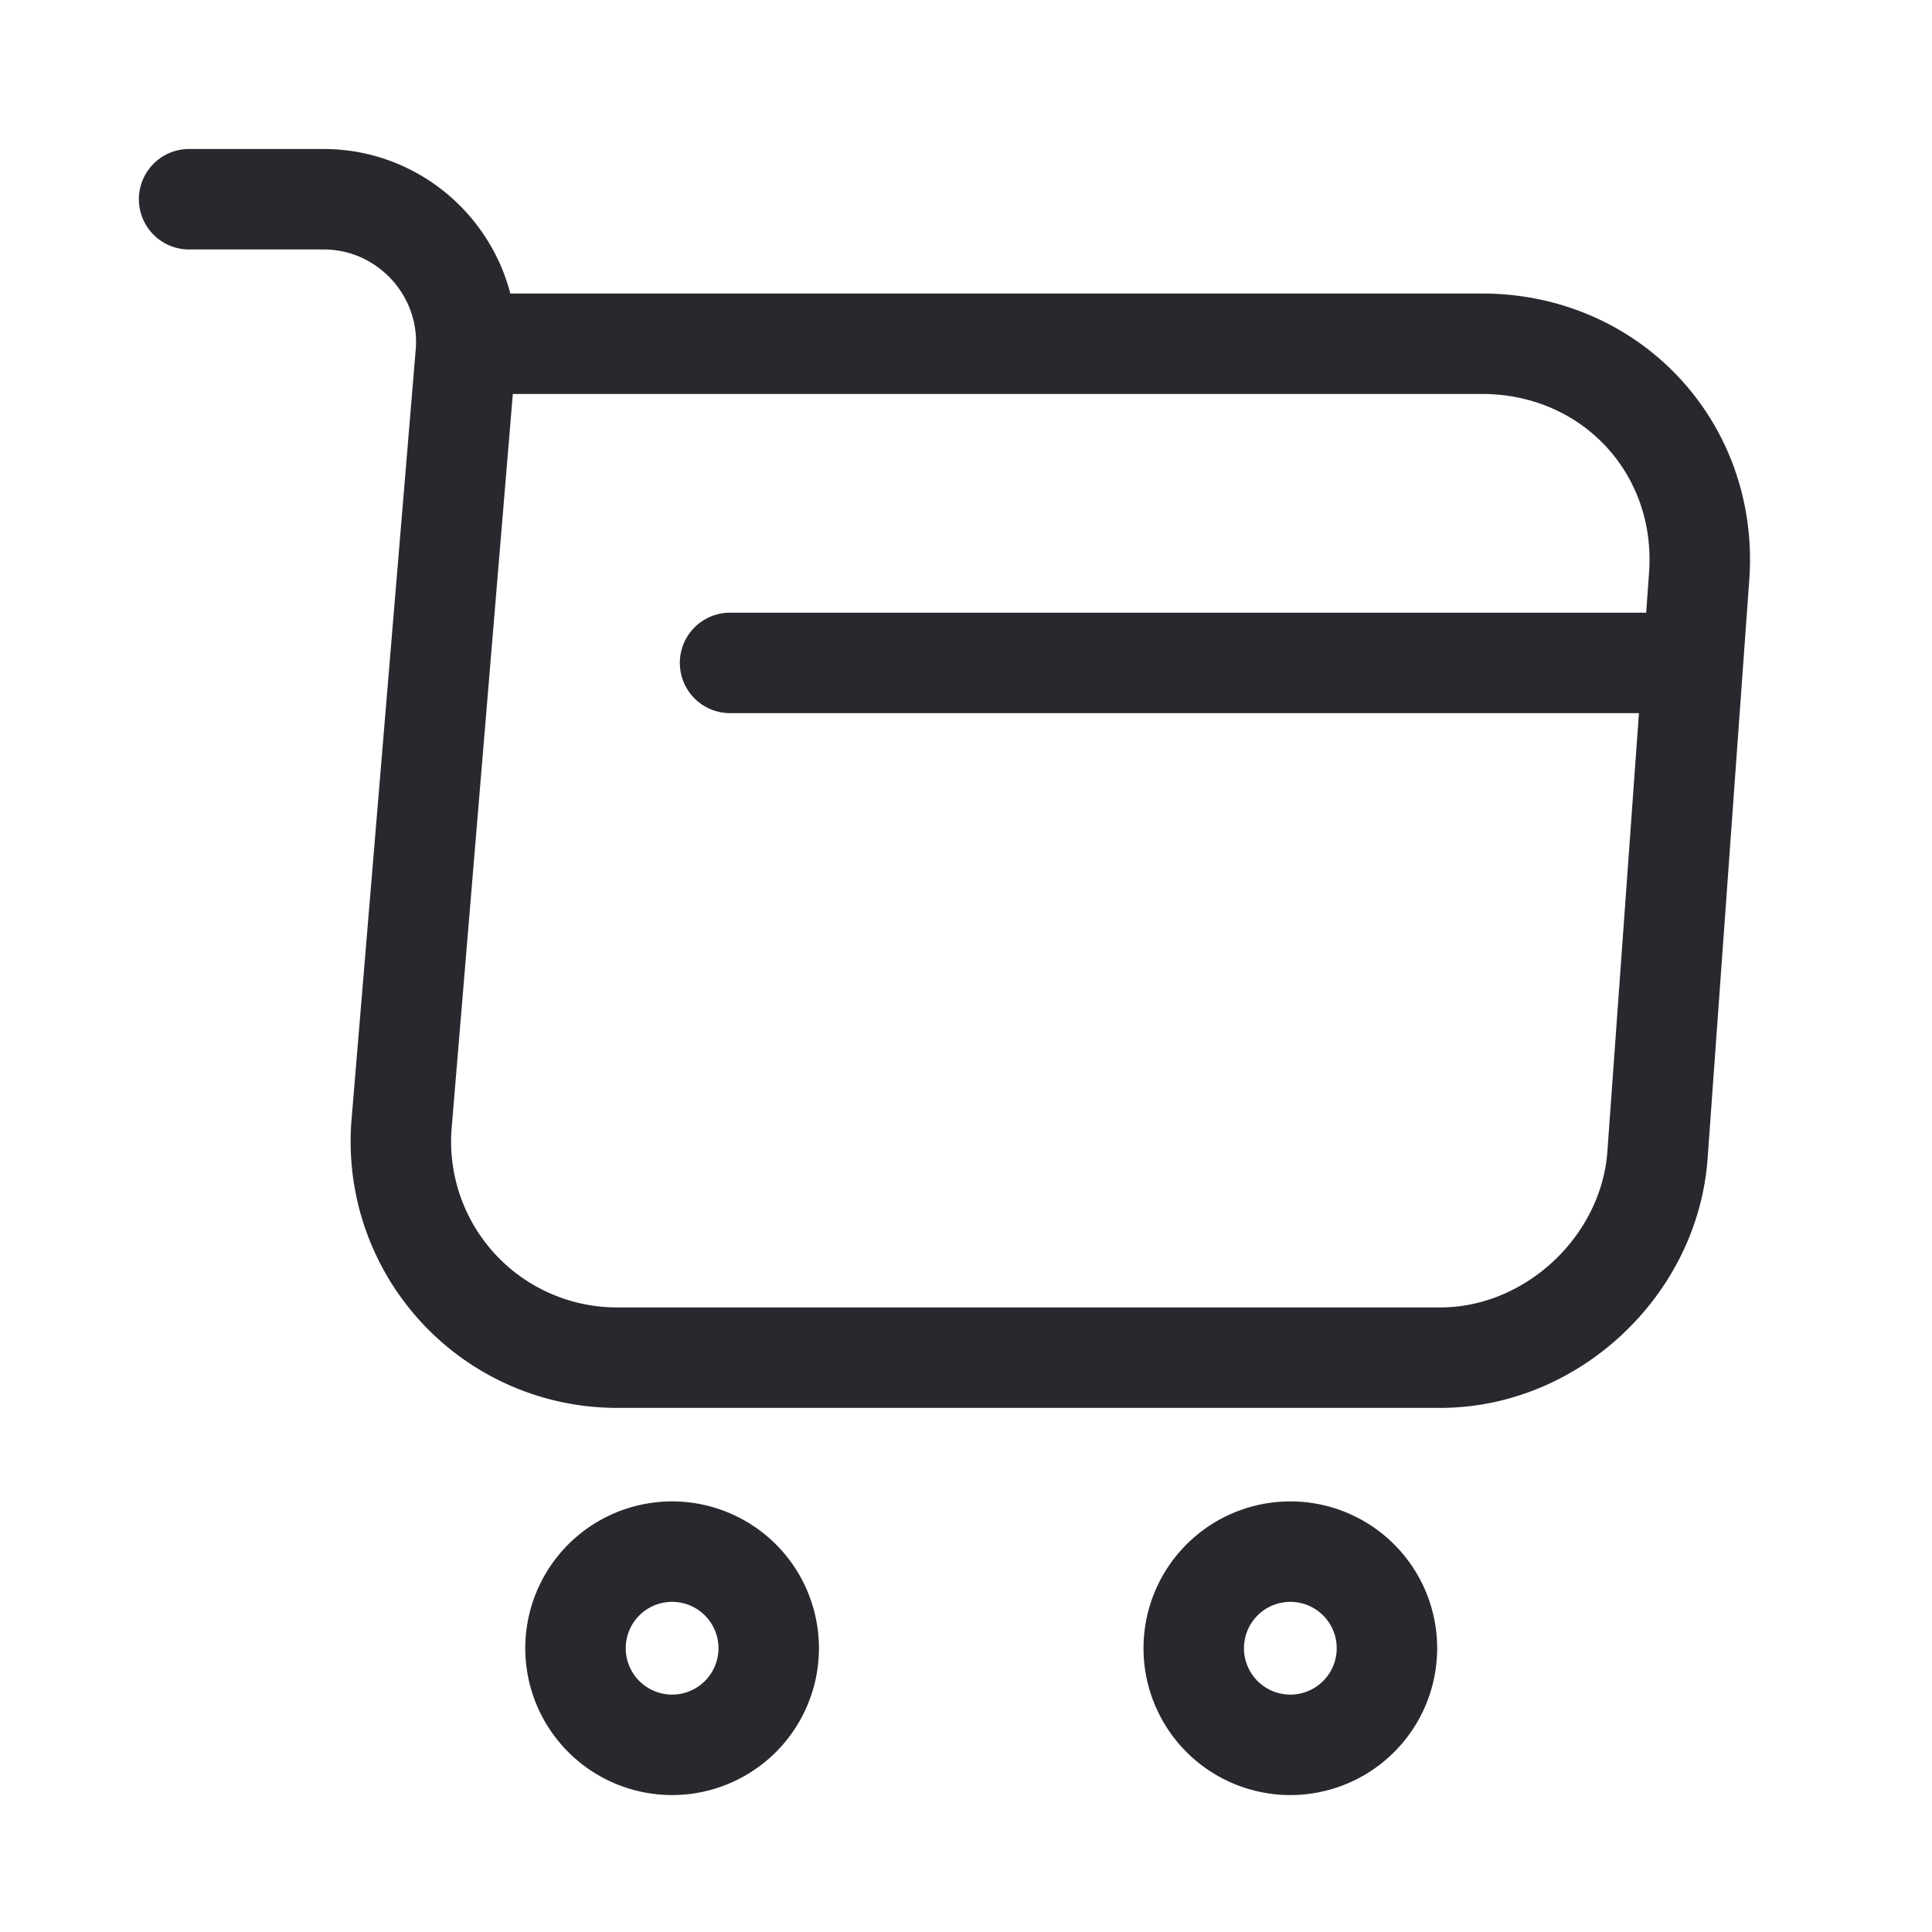 <svg xmlns="http://www.w3.org/2000/svg" width="25" height="25" viewBox="0 0 25 25" fill="none"><path stroke="#2A282F" stroke-linecap="round" stroke-linejoin="round" stroke-miterlimit="10" stroke-width="1.3" d="M2.447 2.578h1.74c1.08 0 1.93.93 1.84 2l-.83 9.96a2.796 2.796 0 0 0 2.79 3.03h10.65c1.44 0 2.7-1.18 2.81-2.61l.54-7.5c.12-1.66-1.14-3.01-2.81-3.01H6.267M16.697 22.578a1.25 1.25 0 1 0 0-2.5 1.25 1.25 0 0 0 0 2.5M8.697 22.578a1.25 1.25 0 1 0 0-2.5 1.25 1.25 0 0 0 0 2.5M9.447 8.578h12"/></svg>